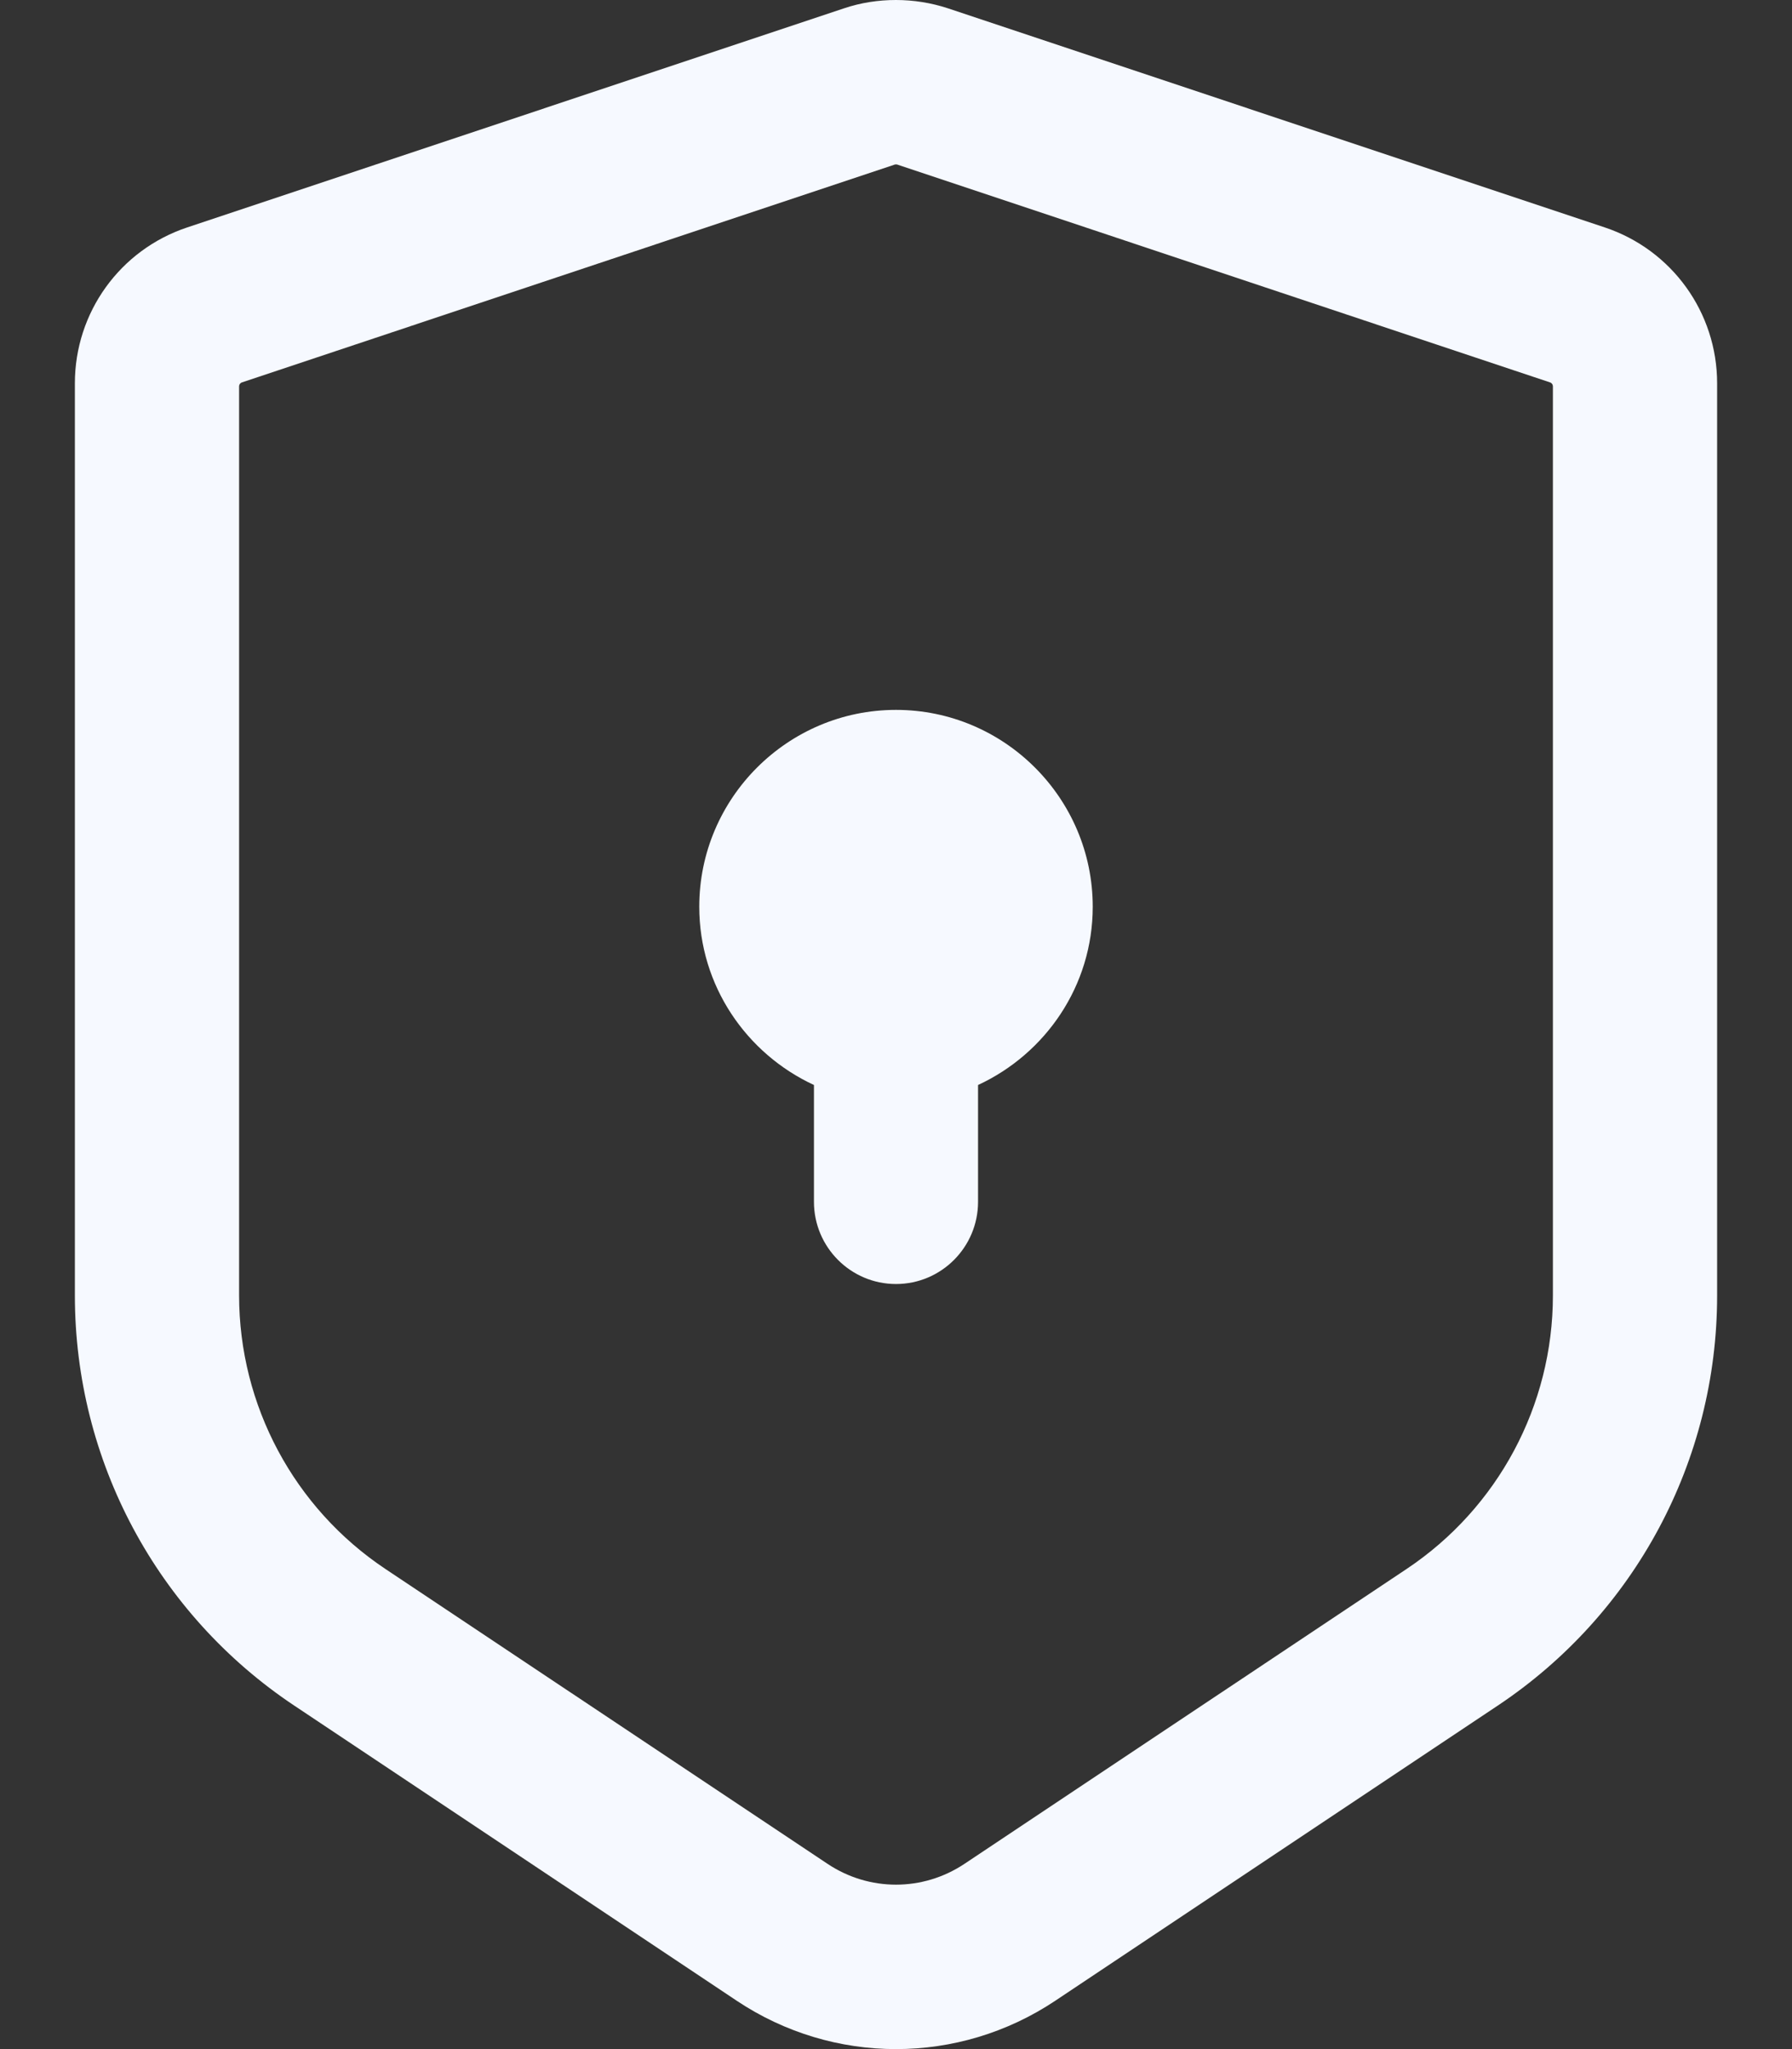 <svg width="14" height="16" viewBox="0 0 14 16" fill="none" xmlns="http://www.w3.org/2000/svg">
<rect x="0" y="0" width="14" height="16" fill="#333333" stroke="none"/>
<path d="M7 2.23975e-07C6.862 -7.99608e-05 6.725 0.021 6.594 0.065L1.462 1.776C0.937 1.951 0.585 2.44 0.585 2.993V10.116C0.585 11.405 1.226 12.603 2.299 13.318L5.755 15.622C6.133 15.874 6.566 16 7 16C7.434 16 7.867 15.874 8.245 15.622L11.701 13.318C12.774 12.603 13.415 11.405 13.415 10.116V2.993C13.415 2.44 13.062 1.951 12.538 1.776L7.406 0.065C7.275 0.022 7.138 8.04088e-05 7 2.23975e-07ZM7 1.284C7.004 1.284 7.007 1.284 7.01 1.285L12.11 2.986C12.123 2.99 12.132 3.003 12.132 3.016V10.116C12.132 10.974 11.703 11.775 10.989 12.251L7.534 14.554C7.209 14.77 6.791 14.77 6.466 14.554L3.011 12.251C2.297 11.775 1.868 10.973 1.868 10.115V3.016C1.868 3.003 1.877 2.99 1.89 2.986L6.99 1.285C6.993 1.284 6.996 1.284 7 1.284ZM7 5.543C6.153 5.543 5.463 6.233 5.463 7.08C5.463 7.697 5.832 8.228 6.359 8.472V9.384C6.359 9.738 6.646 10.026 7 10.026C7.354 10.026 7.641 9.738 7.641 9.384V8.472C8.168 8.228 8.537 7.698 8.537 7.08C8.537 6.233 7.847 5.543 7 5.543Z" fill="#F6F9FF"/>
</svg>
